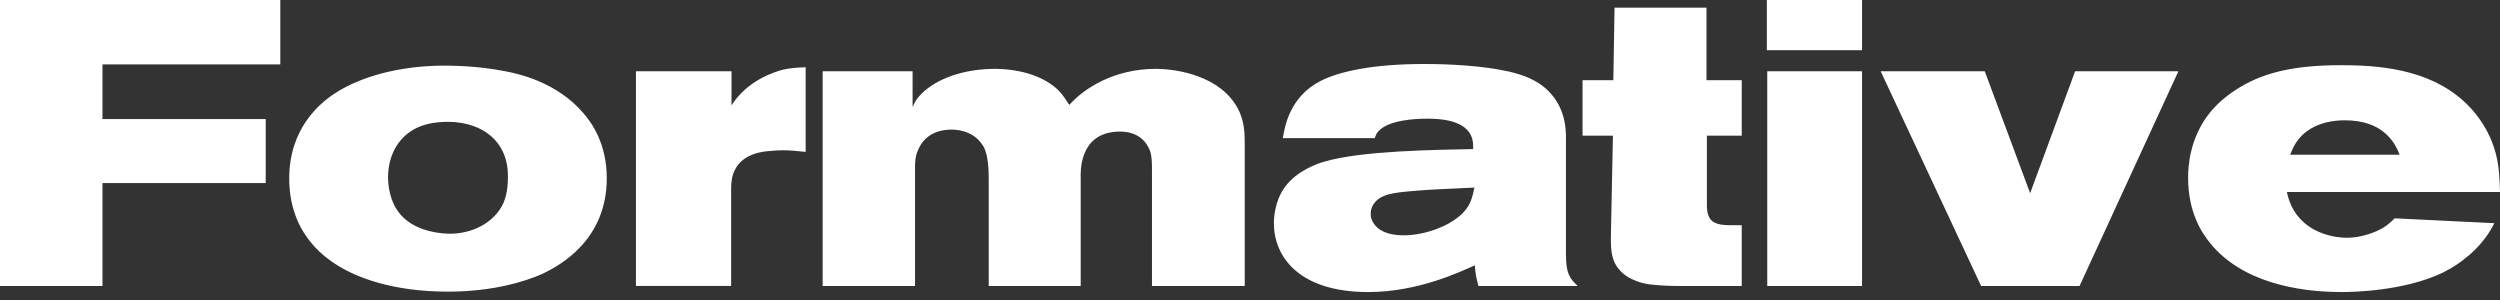 <svg width="200" height="24" viewBox="0 0 200 24" fill="none" xmlns="http://www.w3.org/2000/svg">
<rect x="0" y="0" width="200" height="24" fill="#333333" stroke="none"/>
<path id="Formative Copy 3" fill-rule="evenodd" clip-rule="evenodd" d="M22.424 5.152V0H0V22.878H8.198V14.647H21.257V9.527H8.198V5.152H22.424ZM48.542 14.258C48.542 19.216 44.783 21.257 43.325 21.938C41.996 22.521 39.436 23.331 35.839 23.331C31.4 23.331 28.548 22.197 26.993 21.225C26.637 20.998 25.664 20.382 24.887 19.41C24.206 18.6 23.137 16.948 23.137 14.29C23.137 10.305 25.535 8.296 26.766 7.485C28.224 6.513 31.076 5.314 35.288 5.25C36.066 5.25 38.172 5.25 40.441 5.703C41.445 5.898 44.524 6.546 46.663 9.041C47.375 9.851 48.542 11.536 48.542 14.258ZM40.635 14.193C40.635 13.804 40.635 12.8 40.084 11.86C38.821 9.689 36.131 9.721 35.515 9.754C34.867 9.786 34.316 9.851 33.701 10.078C31.951 10.726 31.043 12.346 31.043 14.193C31.043 14.614 31.108 16.137 32.08 17.207C33.344 18.633 35.58 18.697 36.001 18.697C37.751 18.697 39.533 17.855 40.279 16.235C40.441 15.846 40.635 15.198 40.635 14.193ZM64.452 12.152V5.379C63.545 5.411 63.059 5.476 62.638 5.573C61.892 5.768 59.786 6.448 58.522 8.425V5.703H50.875V22.877H58.49V15.198C58.49 14.647 58.522 14.128 58.782 13.61C59.43 12.249 61.115 12.119 61.504 12.087C61.86 12.054 62.249 12.022 62.638 12.022C63.254 12.022 63.837 12.087 64.452 12.152ZM99.579 22.878V11.439C99.579 10.532 99.514 9.592 99.028 8.685C97.667 6.125 94.297 5.509 92.45 5.509C89.145 5.509 86.714 7.064 85.548 8.393C85.386 8.199 85.159 7.712 84.64 7.194C83.636 6.222 81.821 5.477 79.358 5.509C76.636 5.574 74.563 6.513 73.526 7.712C73.331 7.939 73.234 8.069 73.007 8.555V5.703H65.813V22.878H73.202V13.351C73.202 12.962 73.234 12.508 73.396 12.12C74.044 10.37 75.761 10.37 76.118 10.37C76.312 10.37 77.835 10.337 78.645 11.666C79.099 12.379 79.099 13.805 79.099 14.517V22.878H86.455V14.258C86.455 13.869 86.261 10.661 89.404 10.532C89.631 10.532 91.348 10.37 91.996 12.055C92.158 12.476 92.158 13.124 92.158 13.578V22.878H99.579ZM126.215 22.878H118.276C118.082 22.1 118.049 22.035 117.985 21.225C116.818 21.743 113.448 23.364 109.462 23.364C103.889 23.364 101.912 20.512 101.912 17.855C101.912 17.434 101.977 16.073 102.787 14.971C103.759 13.61 105.574 13.027 105.962 12.929C108.911 12.054 114.841 11.99 117.855 11.925C117.855 11.374 117.823 10.985 117.498 10.531C116.753 9.592 115.198 9.494 114.161 9.494C113.091 9.494 111.115 9.624 110.305 10.467C110.11 10.661 110.078 10.791 109.981 11.05H102.625C102.787 10.11 103.176 7.745 105.638 6.481C107.161 5.703 109.883 5.12 113.902 5.12C114.517 5.12 117.628 5.12 120.123 5.606C120.577 5.703 122.618 5.995 123.882 7.291C125.405 8.814 125.276 10.758 125.276 11.406V20.382C125.276 21.905 125.6 22.294 126.215 22.878ZM117.952 15.003C116.267 15.1 114.549 15.133 112.864 15.295C111.341 15.424 110.499 15.586 110.013 16.17C109.883 16.299 109.656 16.623 109.656 17.109C109.656 17.498 109.818 17.758 109.883 17.855C110.24 18.405 110.953 18.827 112.314 18.827C112.929 18.827 114.387 18.697 115.878 17.887C116.04 17.79 116.688 17.433 117.142 16.915C117.66 16.332 117.79 15.781 117.952 15.003ZM139.339 22.878V18.017H138.432C137.33 18.017 136.844 17.79 136.649 17.174C136.585 16.98 136.552 16.721 136.552 16.526V10.855H139.339V6.416H136.52V0.616H129.164L129.067 6.416H126.604V10.855H129.034L128.872 18.892C128.84 20.22 129.002 20.933 129.52 21.549C130.331 22.521 131.724 22.716 131.951 22.748C132.761 22.845 133.571 22.878 134.381 22.878H139.339ZM148.963 4.018V0H141.348V4.018H148.963ZM148.963 22.878V5.703H141.38V22.878H148.963ZM174.271 5.703H166.008L162.411 15.457L158.782 5.703H150.454L158.49 22.878H166.364L174.271 5.703ZM200 15.36H182.955C182.988 15.554 183.085 15.976 183.312 16.462C184.414 18.795 187.006 19.021 187.719 19.021C189.209 19.021 190.473 18.373 190.862 18.082C191.186 17.855 191.478 17.563 191.575 17.466L199.546 17.855C199.222 18.503 198.542 19.67 197.084 20.771C196.857 20.966 196.209 21.419 195.431 21.808C192.32 23.299 188.172 23.364 187.362 23.364C183.668 23.364 179.326 22.521 176.831 19.475C176.118 18.6 175.049 16.98 175.049 14.193C175.049 13.286 175.178 11.05 176.766 9.041C177.447 8.198 178.192 7.648 178.516 7.421C180.331 6.157 182.664 5.185 187.427 5.217C191.056 5.217 194.913 5.768 197.57 8.555C198.056 9.073 199.125 10.305 199.644 12.216C199.935 13.286 199.968 14.258 200 15.36ZM191.964 12.378C191.542 11.212 190.473 9.624 187.589 9.624C187.071 9.624 185.126 9.656 183.927 11.082C183.539 11.568 183.441 11.828 183.214 12.378H191.964Z" fill="white"/>
</svg>
